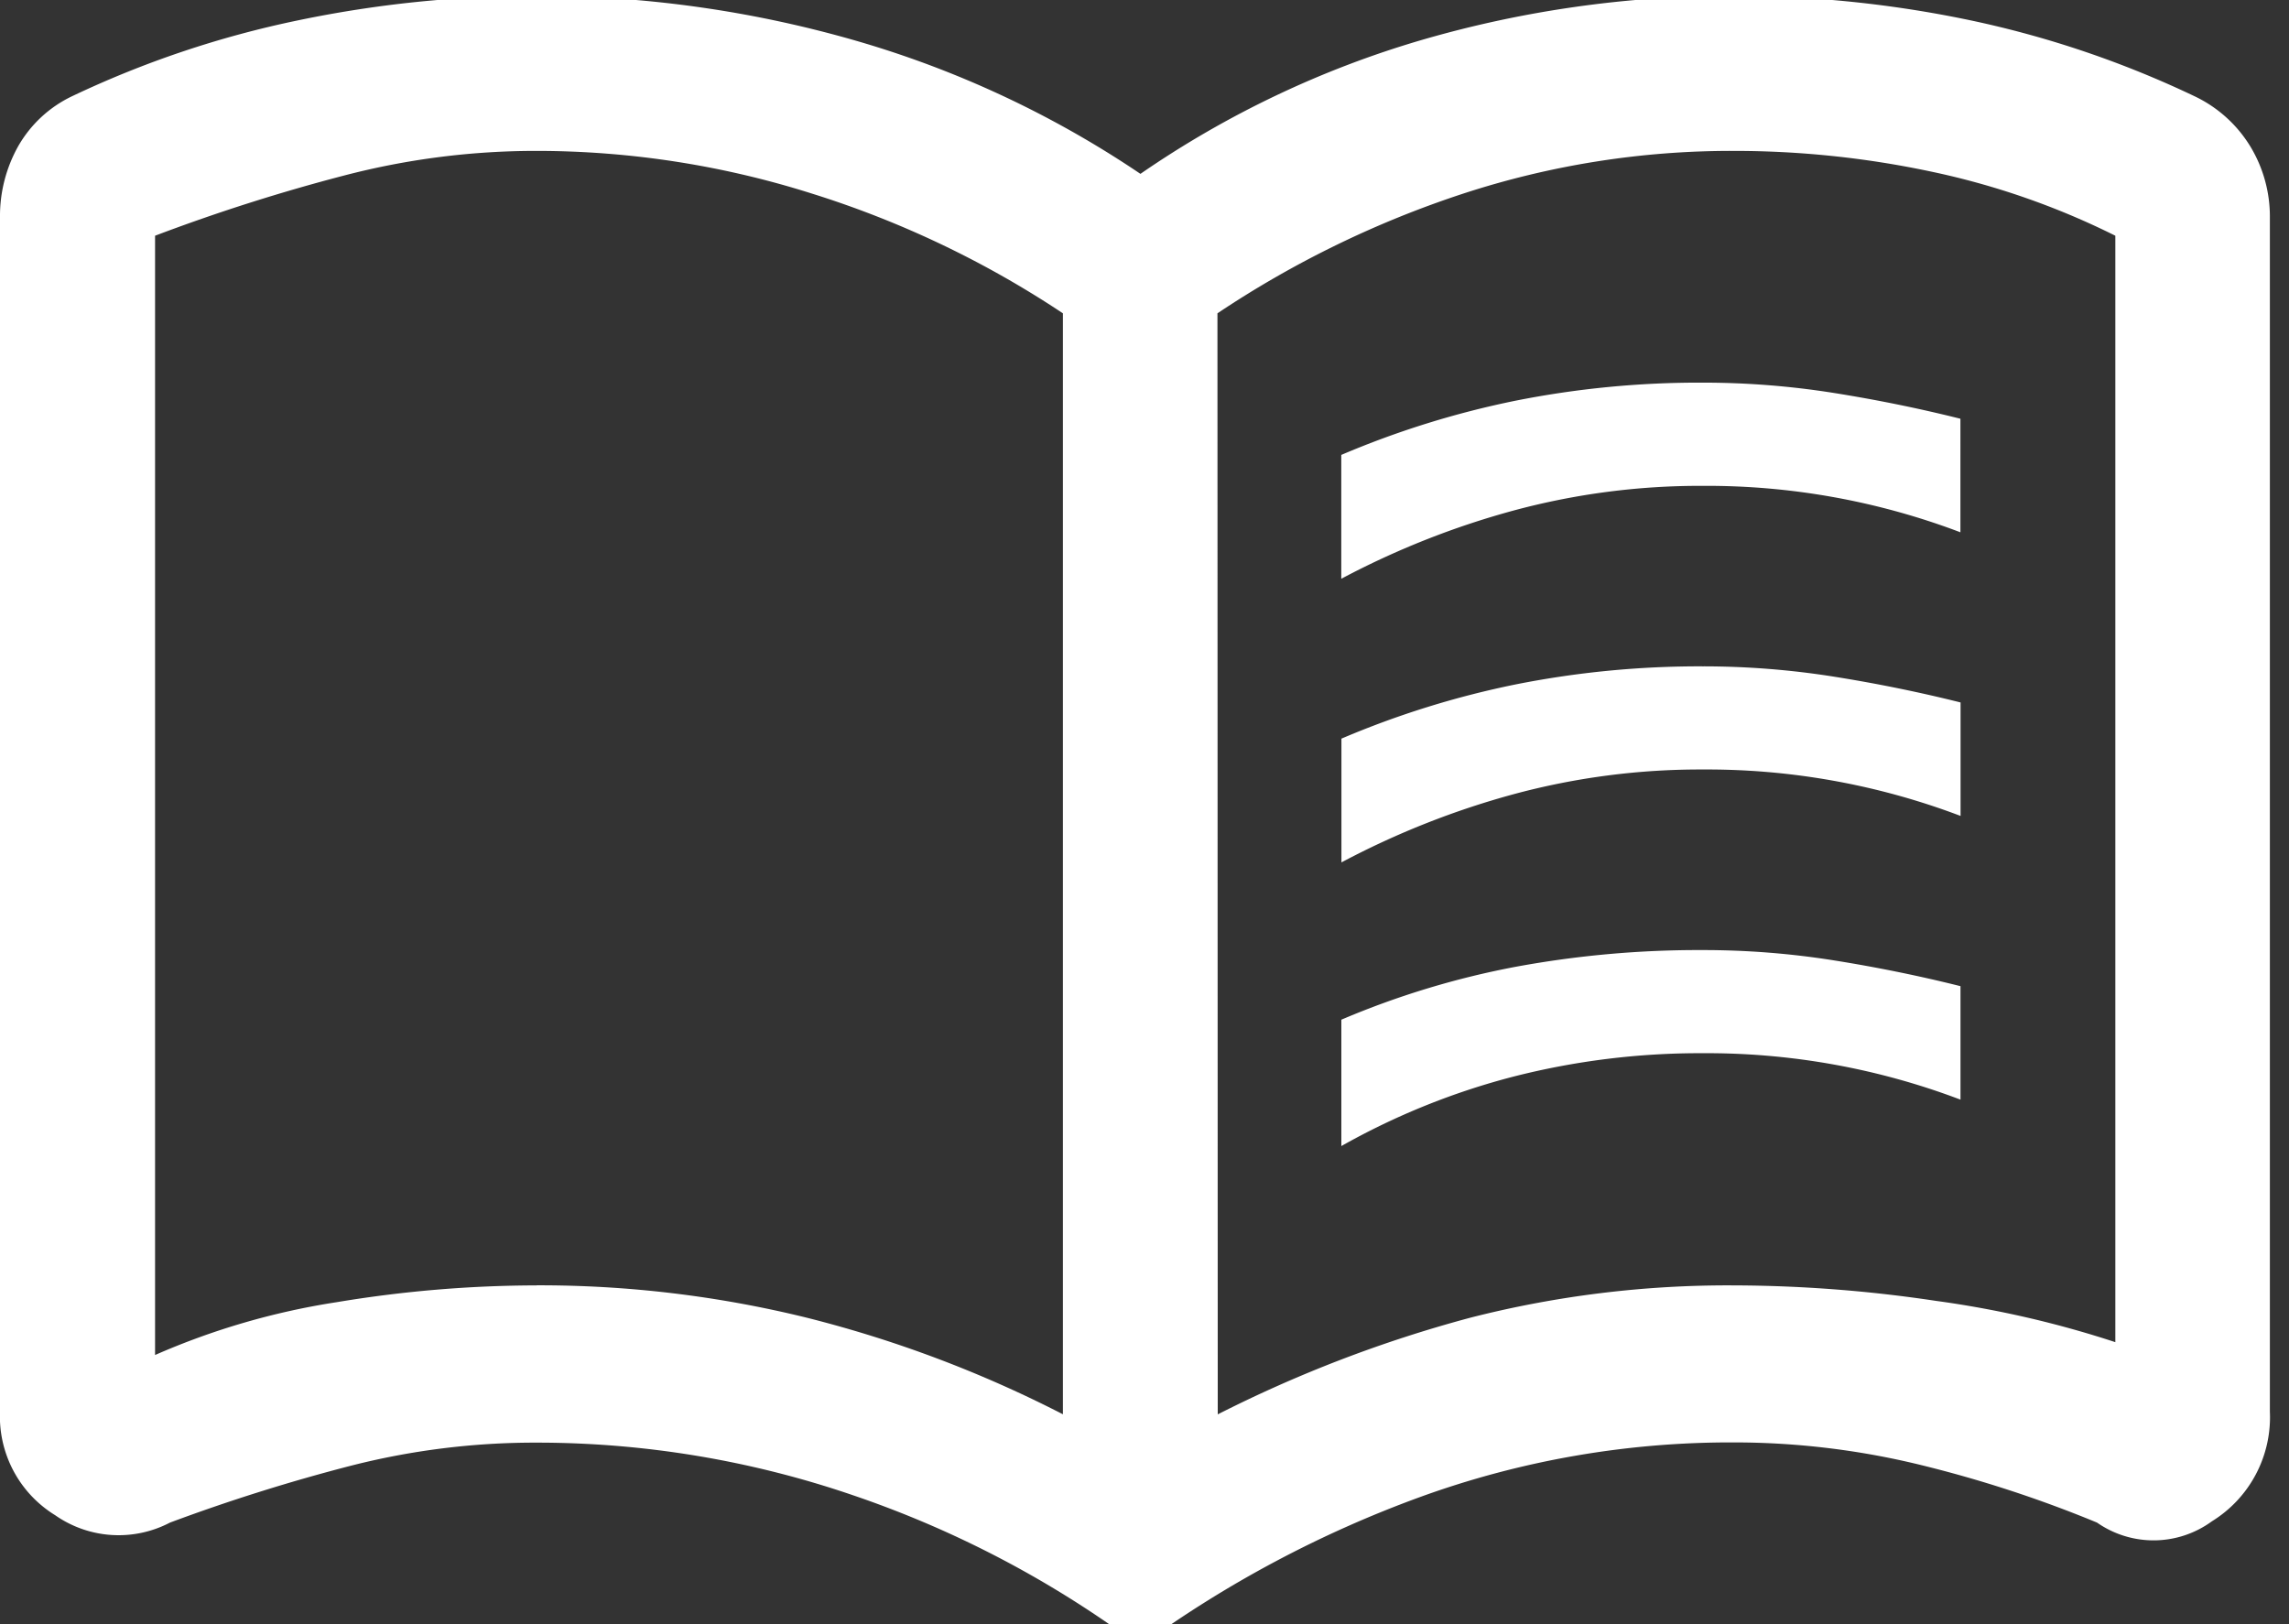 <svg xmlns="http://www.w3.org/2000/svg" xmlns:xlink="http://www.w3.org/1999/xlink" width="31" height="22" viewBox="0 0 31 22">
  <rect x="0" y="0" width="31" height="22" fill="#333333" stroke="none"/>
  <defs>
    <clipPath id="clip-path">
      <rect id="Rectangle_1766" data-name="Rectangle 1766" width="31" height="22" transform="translate(0 0.056)" fill="#fff"/>
    </clipPath>
  </defs>
  <g id="icon-book" transform="translate(0 -0.056)">
    <g id="Group_111" data-name="Group 111" clip-path="url(#clip-path)">
      <path id="Path_191" data-name="Path 191" d="M18.165,7.895V6.218a12.241,12.241,0,0,1,2.358-.734,12.73,12.73,0,0,1,2.533-.245,11.283,11.283,0,0,1,1.782.14q.873.139,1.712.349V7.266a9.683,9.683,0,0,0-3.493-.629,9.683,9.683,0,0,0-2.55.332,11.26,11.26,0,0,0-2.341.926m0,7.685V13.868a11.452,11.452,0,0,1,2.358-.716,13.639,13.639,0,0,1,2.533-.227,11.282,11.282,0,0,1,1.782.14q.873.139,1.712.349v1.537a9.683,9.683,0,0,0-3.493-.629,10.2,10.2,0,0,0-2.55.314,9.666,9.666,0,0,0-2.341.943m0-3.843V10.061a12.241,12.241,0,0,1,2.358-.734,12.73,12.73,0,0,1,2.533-.245,11.283,11.283,0,0,1,1.782.14q.873.139,1.712.349v1.537a9.683,9.683,0,0,0-3.493-.629,9.683,9.683,0,0,0-2.55.332,11.26,11.26,0,0,0-2.341.926m-10.9,5.729a15.124,15.124,0,0,1,3.651.437,16.228,16.228,0,0,1,3.476,1.31V4.3a13.29,13.29,0,0,0-3.406-1.624A12.341,12.341,0,0,0,7.266,2.1a10.28,10.28,0,0,0-2.6.332A25.136,25.136,0,0,0,2.1,3.249V18.41a9.852,9.852,0,0,1,2.463-.716,16.631,16.631,0,0,1,2.707-.227m9.222,1.747a17.615,17.615,0,0,1,3.423-1.31,14.081,14.081,0,0,1,3.563-.437,18.708,18.708,0,0,1,2.742.21,13.7,13.7,0,0,1,2.428.559V3.249a10.374,10.374,0,0,0-2.515-.873A12.839,12.839,0,0,0,23.475,2.1a11.678,11.678,0,0,0-3.651.576A13.616,13.616,0,0,0,16.488,4.3ZM15.44,22.357a14.048,14.048,0,0,0-3.878-2.044,13.208,13.208,0,0,0-4.3-.716,10.062,10.062,0,0,0-2.515.314,24.721,24.721,0,0,0-2.445.769,1.5,1.5,0,0,1-1.555-.1A1.57,1.57,0,0,1,0,19.178V3a1.936,1.936,0,0,1,.245-.961,1.664,1.664,0,0,1,.734-.681A13.5,13.5,0,0,1,4.035.332,15.751,15.751,0,0,1,7.266,0a15.49,15.49,0,0,1,4.279.594,13.654,13.654,0,0,1,3.9,1.817A13.262,13.262,0,0,1,19.266.594,15,15,0,0,1,23.475,0a15.5,15.5,0,0,1,3.214.332,13.562,13.562,0,0,1,3.039,1.031,1.775,1.775,0,0,1,.751.681A1.833,1.833,0,0,1,30.741,3V19.178a1.656,1.656,0,0,1-.786,1.485,1.338,1.338,0,0,1-1.555.017,16.558,16.558,0,0,0-2.41-.786,10.634,10.634,0,0,0-2.515-.3,12.319,12.319,0,0,0-4.227.734,15.379,15.379,0,0,0-3.808,2.026" fill="#fff"/>
    </g>
  </g>
</svg>
